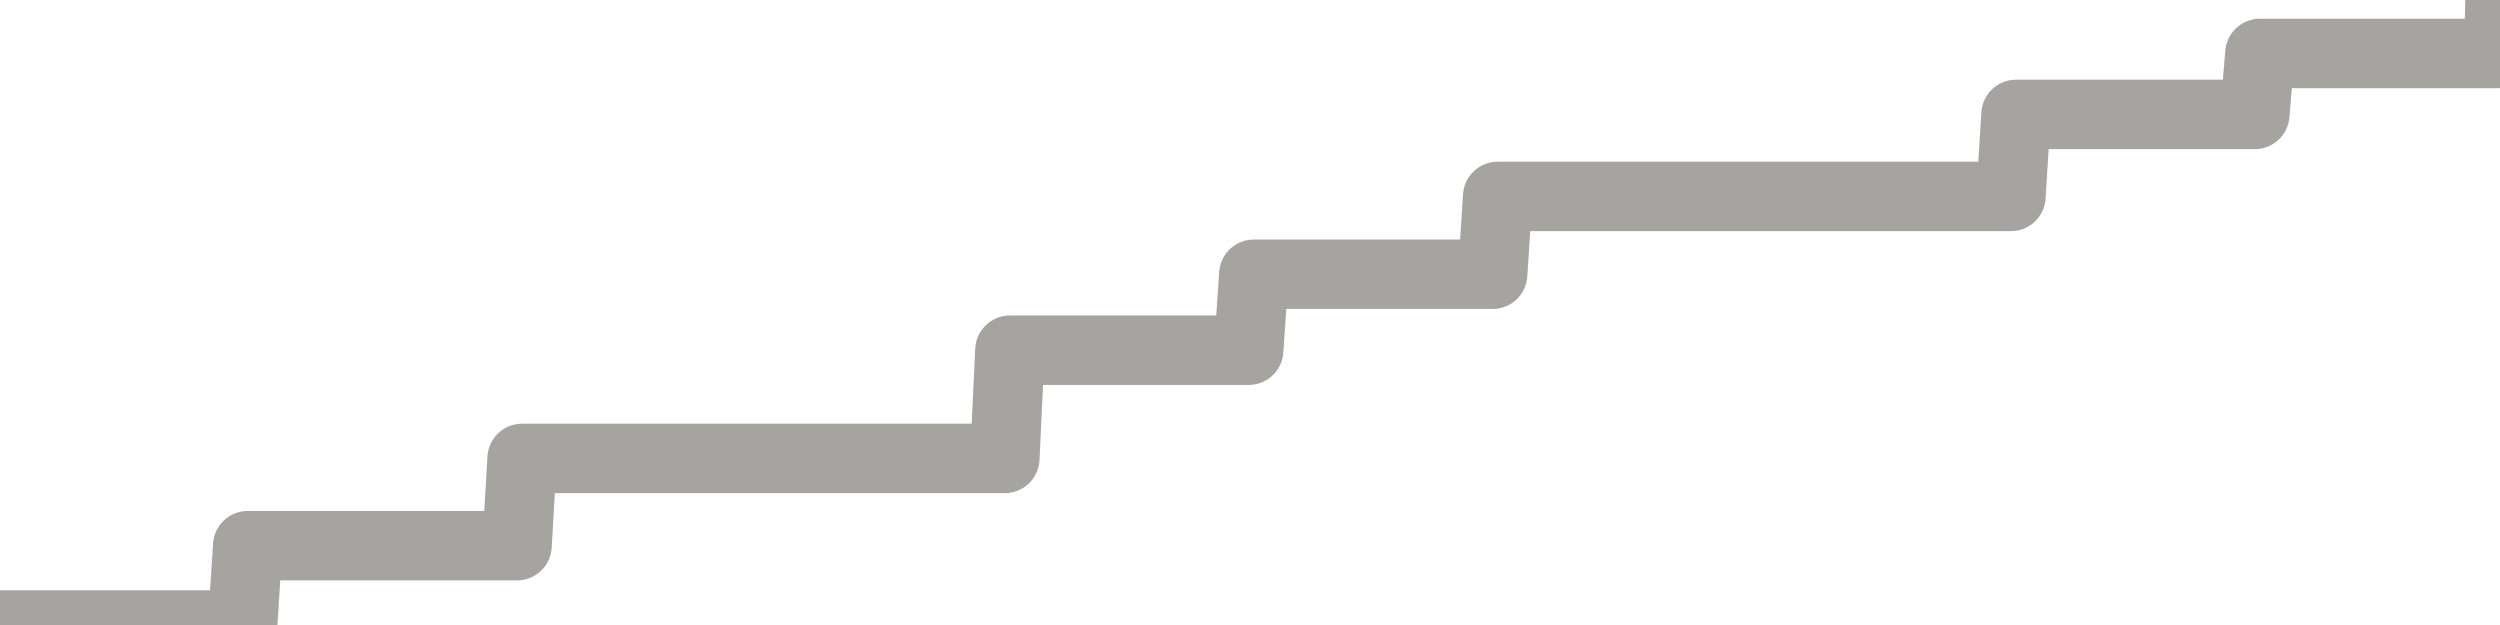 <?xml version="1.0" encoding="utf-8" standalone="no"?>
<!DOCTYPE svg PUBLIC "-//W3C//DTD SVG 1.1//EN"
  "http://www.w3.org/Graphics/SVG/1.1/DTD/svg11.dtd">
<svg xmlns:xlink="http://www.w3.org/1999/xlink" width="72pt" height="18pt" viewBox="0 0 72 18" xmlns="http://www.w3.org/2000/svg" version="1.1">
 <defs>
  <style type="text/css">*{stroke-linejoin: round; stroke-linecap: butt}</style>
 </defs>
 <g id="figure_1">
  <g id="patch_1">
   <path d="M 0 18 
L 72 18 
L 72 0 
L 0 0 
L 0 18 
z
" style="fill: none"/>
  </g>
  <g id="axes_1">
   <g id="patch_2">
    <path d="M 0 18 
L 72 18 
L 72 0 
L 0 0 
L 0 18 
z
" style="fill: none; opacity: 0"/>
   </g>
   <g id="line2d_1">
    <path d="M -0 18 
L 6.988 18 
L 7.134 15.716 
L 14.89 15.716 
L 15.037 13.202 
L 28.939 13.202 
L 29.085 10.086 
L 35.963 10.086 
L 36.11 7.898 
L 42.988 7.898 
L 43.134 5.657 
L 57.915 5.657 
L 58.061 3.295 
L 64.939 3.295 
L 65.085 1.54 
L 71.963 1.54 
L 72 0 
L 72 0 
" clip-path="url(#pc7921d00e1)" style="fill: none; stroke: #a6a4a0; stroke-width: 2; stroke-linecap: square"/>
   </g>
  </g>
  <g id="axes_2"/>
 </g>
 <defs>
  <clipPath id="pc7921d00e1">
   <rect x="0" y="0" width="72" height="18"/>
  </clipPath>
 </defs>
</svg>
